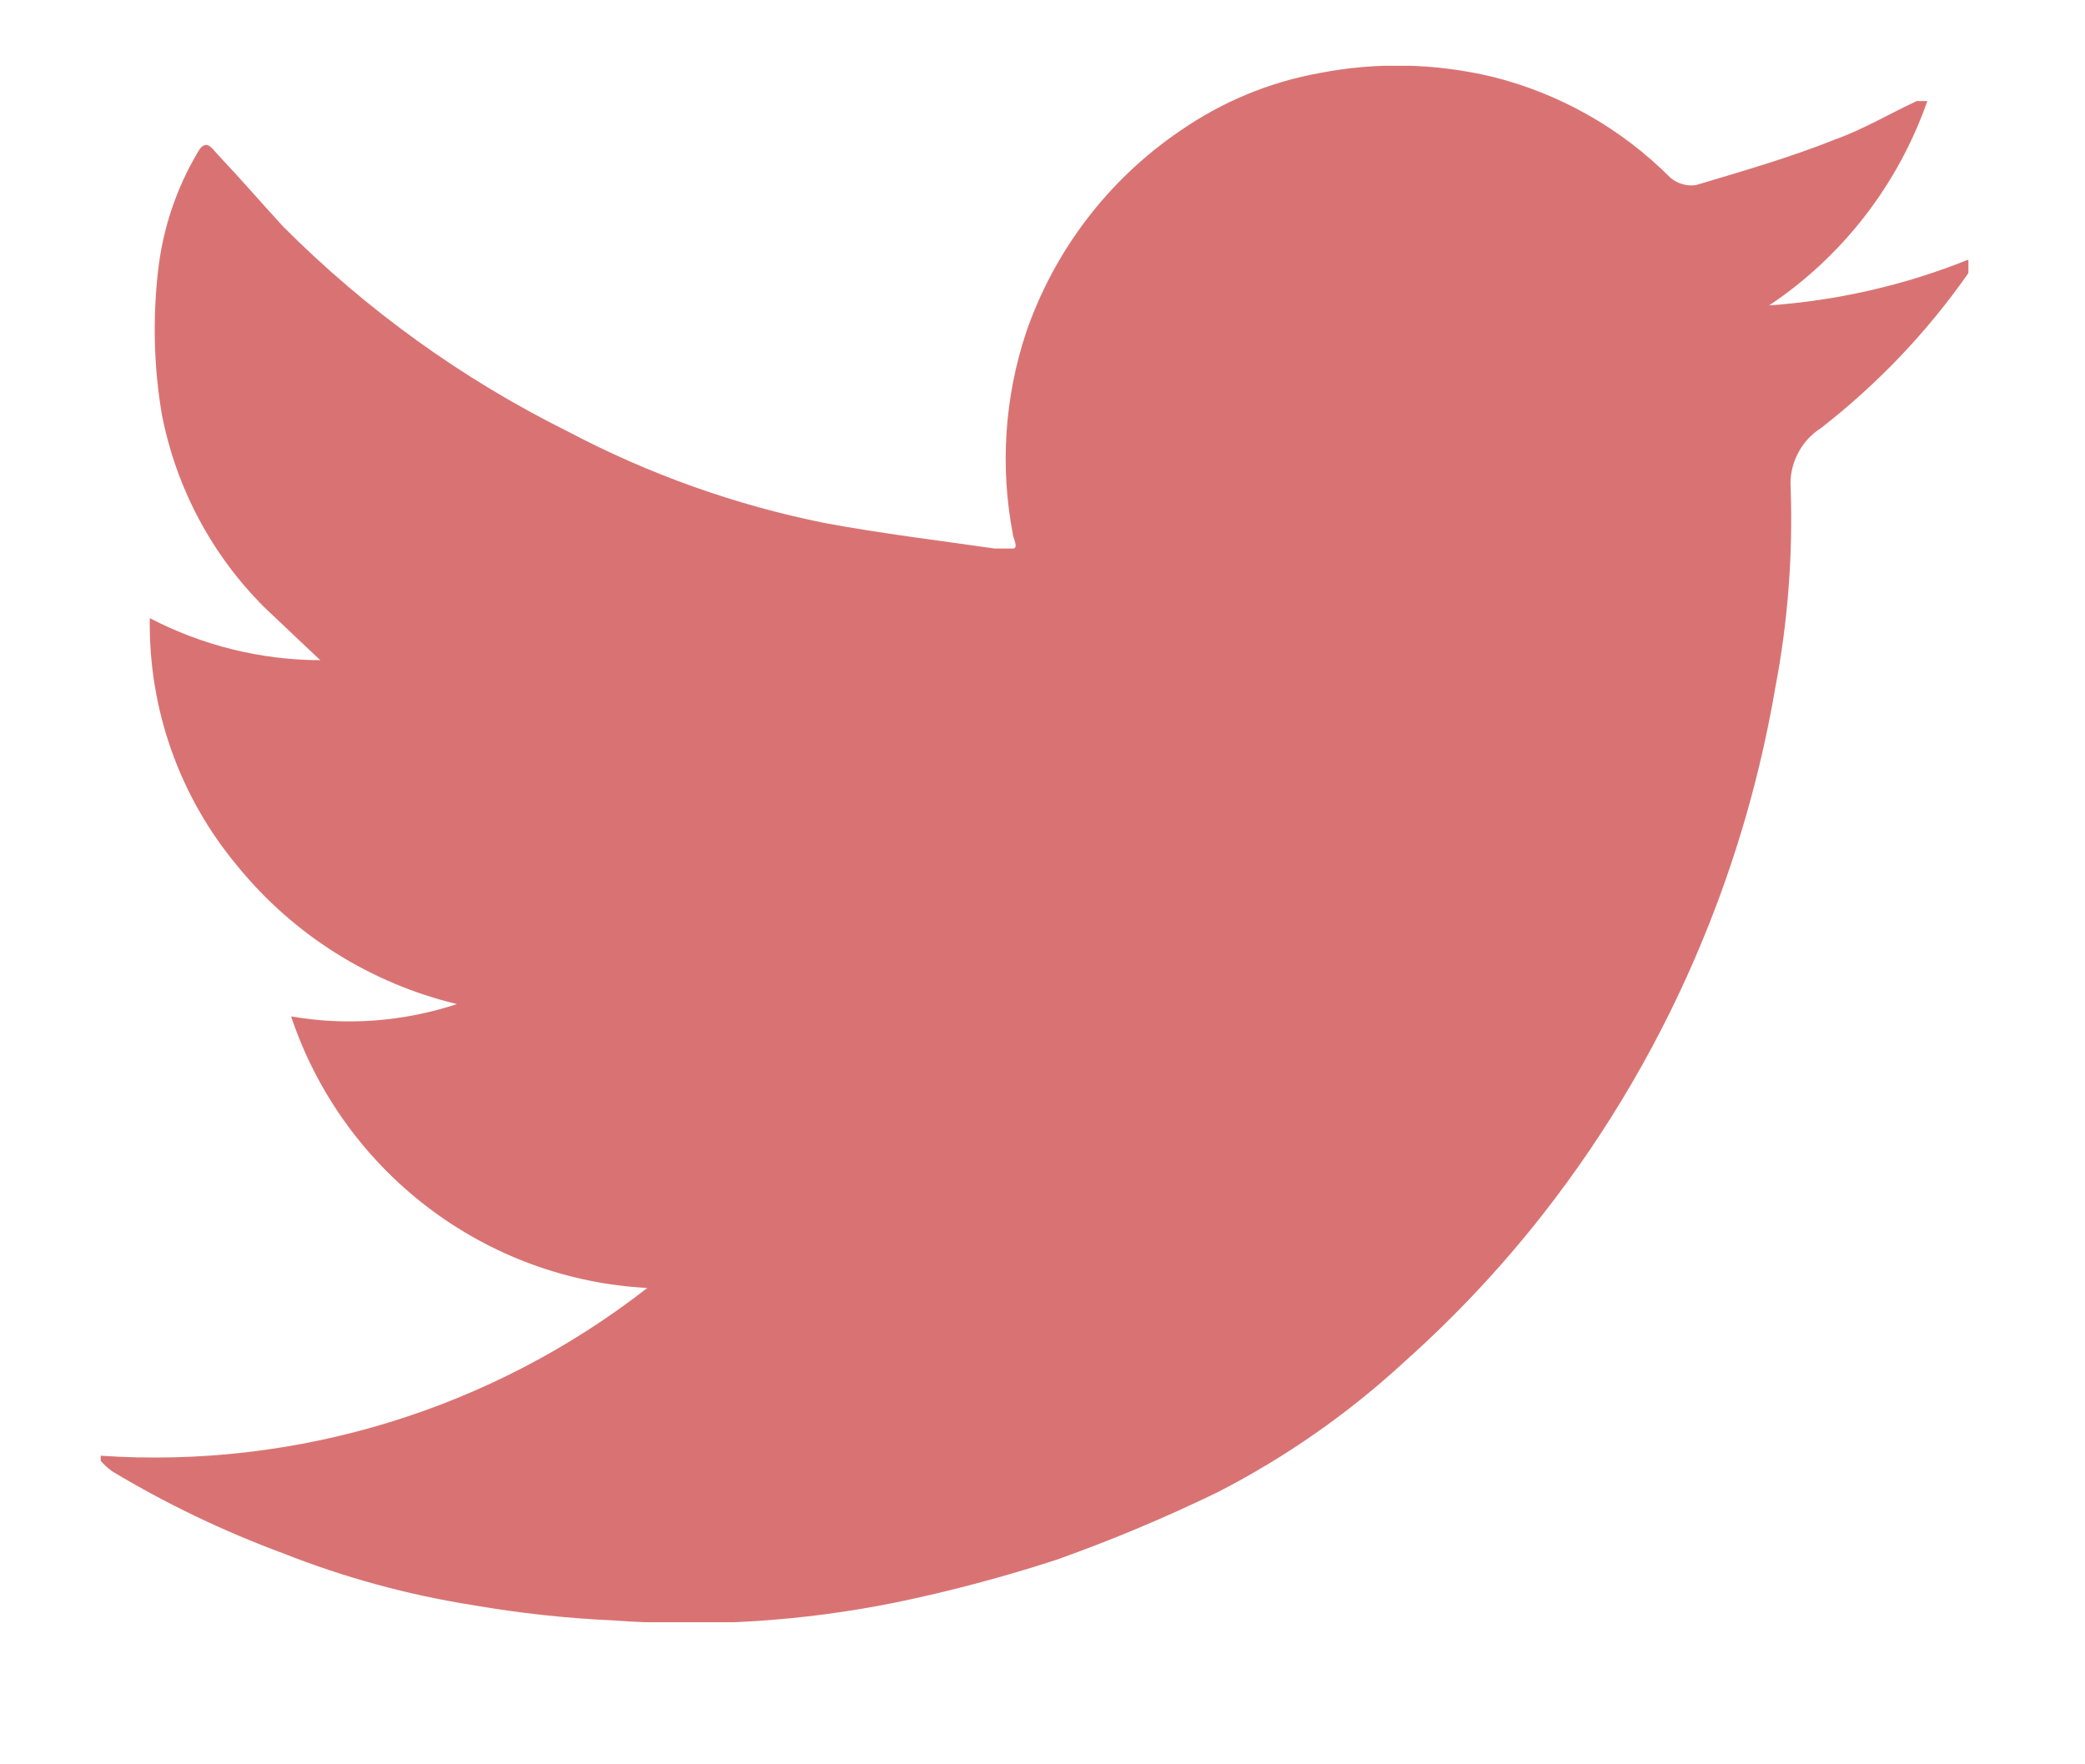 <?xml version="1.0" encoding="UTF-8"?>
<svg xmlns="http://www.w3.org/2000/svg" width="13" height="11" viewBox="0 0 13 11" fill="none">
  <g clip-path="url(#clip0_1013_1919)">
    <path d="M0.628 9.076C1.853 9.159 3.066 8.786 4.036 8.03C3.539 8.004 3.062 7.828 2.666 7.526C2.27 7.224 1.973 6.81 1.815 6.337C2.16 6.397 2.516 6.37 2.849 6.26C2.311 6.131 1.83 5.829 1.48 5.399C1.118 4.966 0.925 4.418 0.934 3.854C1.263 4.025 1.627 4.115 1.997 4.116C1.877 4.002 1.764 3.897 1.65 3.788C1.319 3.459 1.095 3.036 1.008 2.577C0.959 2.285 0.952 1.987 0.985 1.693C1.014 1.429 1.099 1.174 1.235 0.946C1.284 0.86 1.323 0.926 1.357 0.963C1.497 1.111 1.63 1.265 1.764 1.411C2.283 1.932 2.883 2.364 3.542 2.691C4.046 2.957 4.585 3.149 5.143 3.261C5.493 3.326 5.848 3.369 6.203 3.42C6.237 3.42 6.271 3.42 6.314 3.42C6.356 3.42 6.314 3.352 6.314 3.324C6.235 2.908 6.264 2.479 6.396 2.078C6.572 1.563 6.91 1.12 7.359 0.815C7.619 0.635 7.914 0.512 8.225 0.456C8.581 0.386 8.948 0.394 9.302 0.478C9.723 0.582 10.108 0.8 10.415 1.108C10.437 1.127 10.462 1.14 10.49 1.148C10.517 1.156 10.546 1.158 10.574 1.154C10.858 1.069 11.159 0.983 11.443 0.869C11.619 0.806 11.781 0.709 11.951 0.63C11.951 0.63 11.974 0.63 12.017 0.63C11.835 1.15 11.489 1.598 11.031 1.904C11.457 1.874 11.876 1.778 12.272 1.619C12.277 1.647 12.277 1.676 12.272 1.704C12.016 2.07 11.707 2.394 11.355 2.668C11.292 2.708 11.241 2.764 11.208 2.831C11.174 2.898 11.159 2.972 11.165 3.047C11.179 3.465 11.147 3.882 11.068 4.293C10.976 4.83 10.825 5.355 10.617 5.858C10.365 6.471 10.03 7.047 9.622 7.568C9.359 7.904 9.066 8.215 8.748 8.498C8.401 8.817 8.013 9.087 7.595 9.302C7.268 9.461 6.934 9.601 6.592 9.723C6.261 9.831 5.924 9.921 5.584 9.991C5.006 10.108 4.416 10.146 3.828 10.103C3.534 10.09 3.241 10.058 2.951 10.008C2.544 9.944 2.146 9.835 1.764 9.684C1.394 9.547 1.037 9.376 0.699 9.173C0.673 9.154 0.649 9.132 0.628 9.108L0.628 9.076Z" fill="#D97373"></path>
  </g>
  <defs>
    <clipPath id="clip0_1013_1919">
      <rect width="11.645" height="9.704" fill="white" transform="translate(0.628 0.41)"></rect>
    </clipPath>
  </defs>
</svg>
